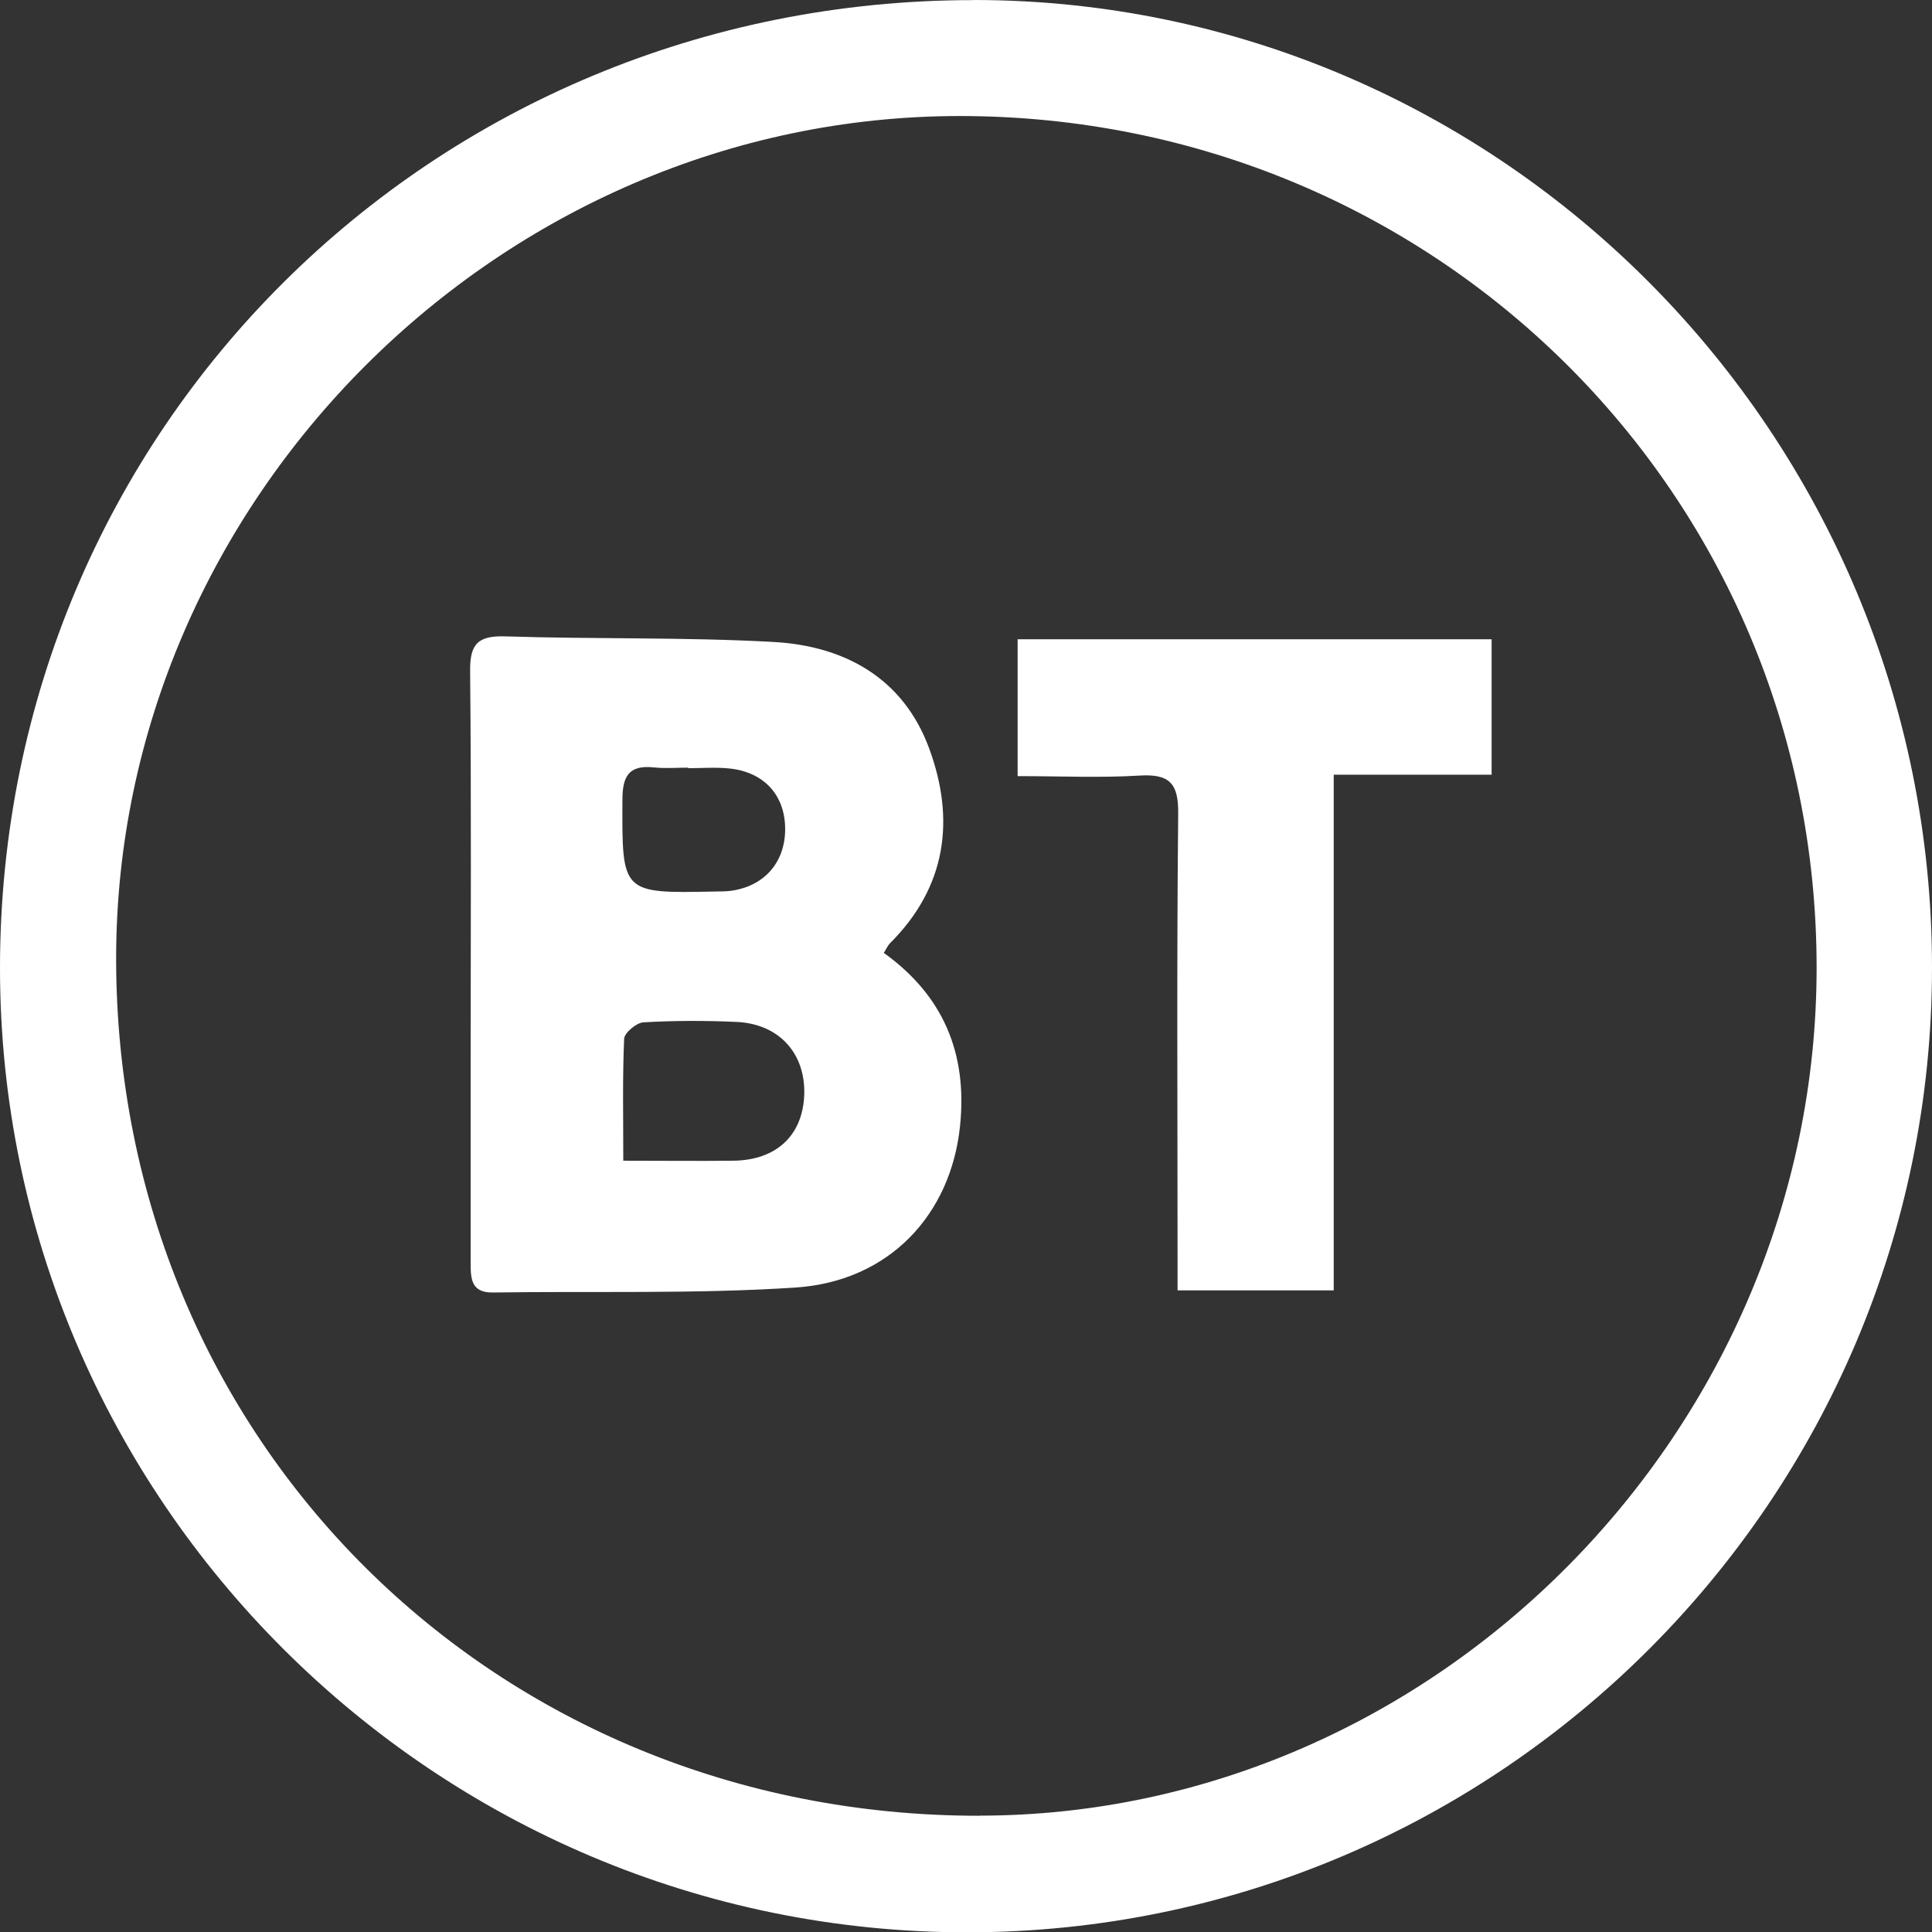<?xml version="1.0" encoding="UTF-8"?>
<svg id="Layer_2" data-name="Layer 2" xmlns="http://www.w3.org/2000/svg" viewBox="0 0 180 180.03">
  <rect x="0" y="0" width="180" height="180.03" fill="#333333" stroke="none"/>
  <defs>
    <style>
      .cls-1 {
        fill: #fff;
      }
    </style>
  </defs>
  <g id="Layer_1-2" data-name="Layer 1">
    <g>
      <path class="cls-1" d="M90.75.01C40.31-.02.02,39.99,0,90.15c-.02,49.54,40.5,89.93,90.18,89.88,49.52-.05,89.83-40.39,89.82-89.9C180,40.51,139.9.03,90.75,0h0ZM91.24,169.17c-45.18.02-80.41-34.96-80.42-79.86C10.82,46.58,46.62,10.82,89.41,10.81c44.33,0,79.81,35.23,79.84,79.29.03,43.06-35.47,79.04-78.01,79.06h0Z"/>
      <path class="cls-1" d="M94.81,72.31c4.01,0,7.69.17,11.34-.05,2.75-.17,3.65.66,3.62,3.51-.14,13.66-.06,27.31-.06,40.97v3.48h14.55v-48.04h14.71v-12.62h-44.16v12.75Z"/>
      <path class="cls-1" d="M82.34,88.78c.26-.41.37-.68.56-.88,5.29-5.26,6.12-11.56,3.65-18.22-2.42-6.52-7.87-9.5-14.48-9.87-8.3-.46-16.64-.25-24.96-.52-2.55-.08-3.34.66-3.31,3.23.12,12.11.05,24.21.05,36.32v18.89c0,1.47.09,2.72,2.08,2.69,9.39-.14,18.81.15,28.16-.46,8.76-.57,14.52-6.8,15.36-15.1.69-6.76-1.6-12.14-7.12-16.09h.01ZM57.99,74.51c0-2.23.63-3.26,2.95-3.01,1.05.11,2.12.02,3.18.02v.05c1.25,0,2.52-.1,3.76.02,3.32.31,5.31,2.53,5.27,5.75-.04,3.07-2,5.26-5.1,5.66-.48.06-.96.05-1.44.06-8.72.18-8.66.18-8.62-8.56h0ZM68.36,108.14c-3.27.04-6.54,0-10.29,0,0-4.08-.08-7.73.08-11.36.03-.56,1.14-1.49,1.79-1.53,2.88-.17,5.79-.17,8.68-.04,3.97.18,6.44,2.94,6.31,6.79-.14,3.77-2.58,6.08-6.57,6.14Z"/>
    </g>
  </g>
</svg>